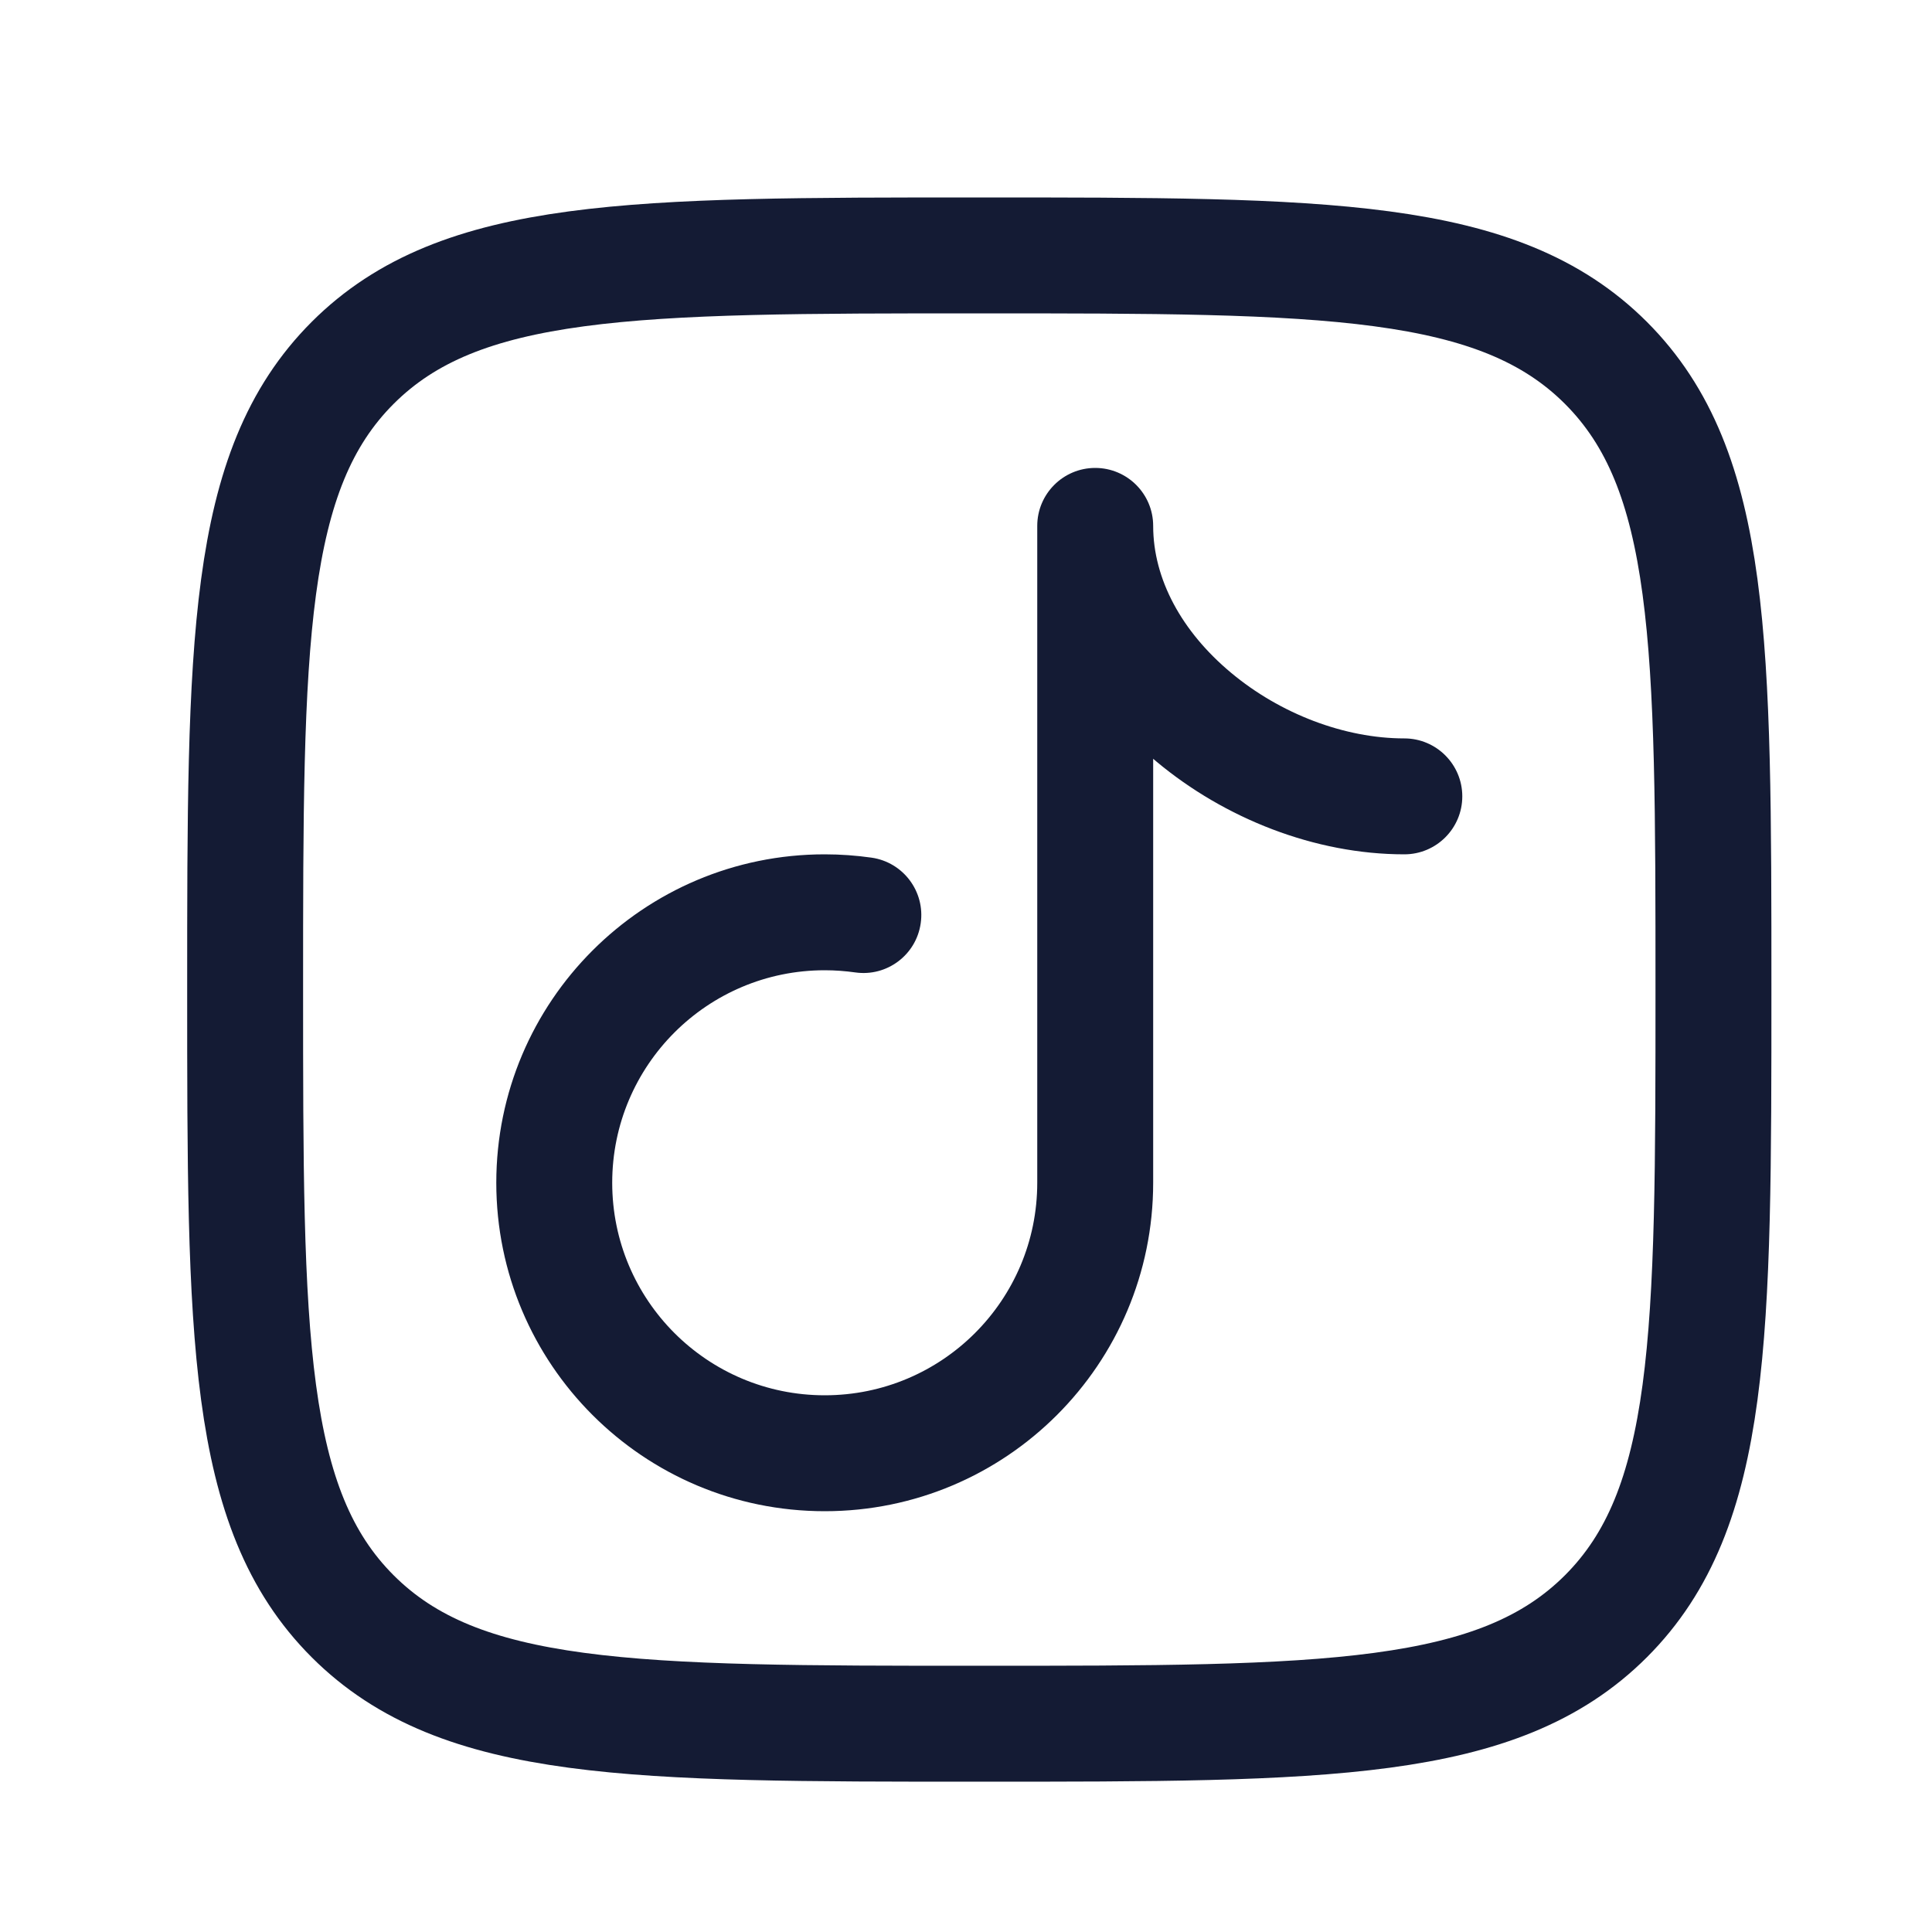 <svg width="25" height="25" viewBox="0 0 25 25" fill="none" xmlns="http://www.w3.org/2000/svg">
<path d="M3.172 12.805C3.172 8.327 3.172 6.088 4.563 4.696C5.954 3.305 8.194 3.305 12.672 3.305C17.15 3.305 19.389 3.305 20.781 4.696C22.172 6.088 22.172 8.327 22.172 12.805C22.172 17.284 22.172 19.523 20.781 20.914C19.389 22.305 17.15 22.305 12.672 22.305C8.194 22.305 5.954 22.305 4.563 20.914C3.172 19.523 3.172 17.284 3.172 12.805Z" stroke="#141B34" stroke-width="1.5" stroke-linejoin="round"/>
<path d="M11.066 12.583C11.476 12.642 11.856 12.357 11.914 11.947C11.973 11.537 11.688 11.157 11.278 11.098L11.066 12.583ZM18.172 11.055C18.586 11.055 18.922 10.719 18.922 10.305C18.922 9.891 18.586 9.555 18.172 9.555V11.055ZM14.922 6.805C14.922 6.391 14.586 6.055 14.172 6.055C13.758 6.055 13.422 6.391 13.422 6.805H14.922ZM14.172 15.305H13.422C13.422 16.824 12.191 18.055 10.672 18.055V18.805V19.555C13.019 19.555 14.922 17.652 14.922 15.305H14.172ZM10.672 18.805V18.055C9.153 18.055 7.922 16.824 7.922 15.305H7.172H6.422C6.422 17.652 8.325 19.555 10.672 19.555V18.805ZM7.172 15.305H7.922C7.922 13.786 9.153 12.555 10.672 12.555V11.805V11.055C8.325 11.055 6.422 12.958 6.422 15.305H7.172ZM10.672 11.805V12.555C10.806 12.555 10.937 12.565 11.066 12.583L11.172 11.841L11.278 11.098C11.08 11.07 10.877 11.055 10.672 11.055V11.805ZM18.172 10.305V9.555C17.397 9.555 16.564 9.236 15.928 8.704C15.292 8.173 14.922 7.494 14.922 6.805H14.172H13.422C13.422 8.05 14.085 9.12 14.966 9.856C15.847 10.591 17.013 11.055 18.172 11.055V10.305ZM14.172 6.805H13.422V15.305H14.172H14.922V6.805H14.172Z" fill="#141B34"/>
</svg>
